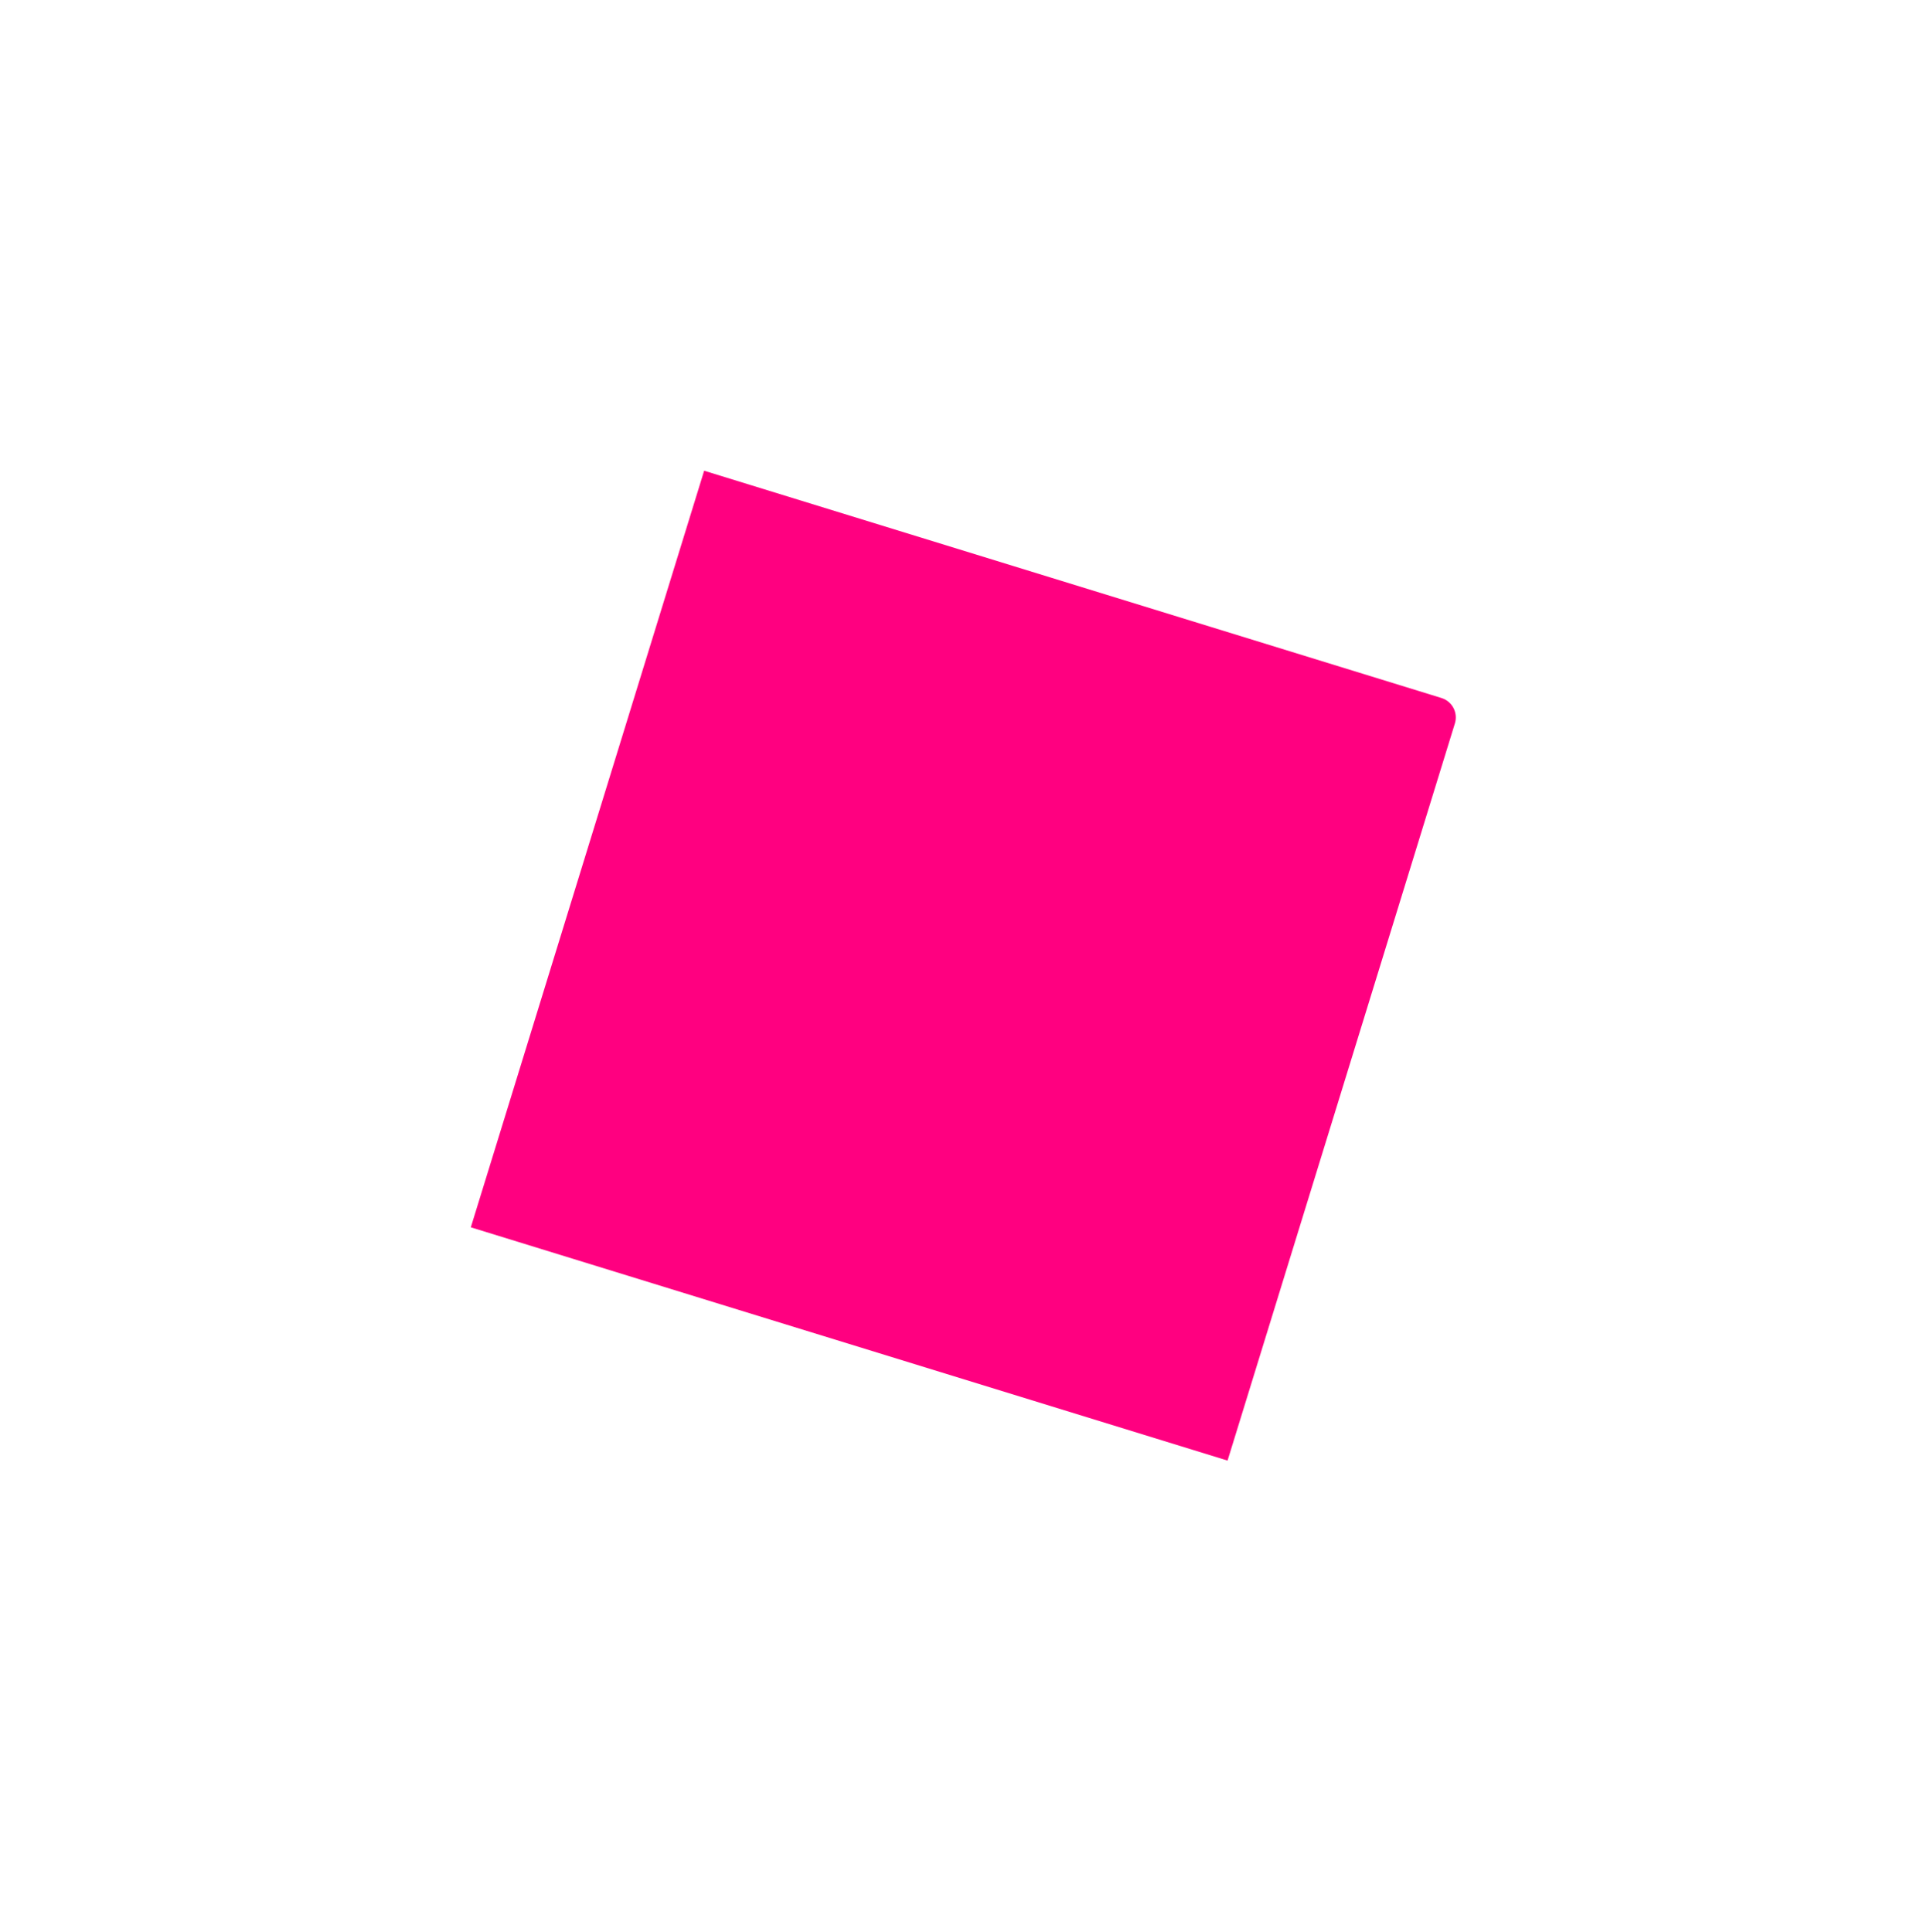 <?xml version="1.0" encoding="UTF-8"?> <svg xmlns="http://www.w3.org/2000/svg" viewBox="0 0 1023.014 1025.713" fill="none"><g filter="url(#filter0_f_833_4918)"><path d="M651.694 775.561L249.952 651.694L373.819 249.952L765.243 370.637C770.942 372.394 774.136 378.438 772.379 384.136L651.694 775.561Z" fill="#FF0080"></path></g><defs><filter id="filter0_f_833_4918" x="0" y="0" width="1022.814" height="1025.513" filterUnits="userSpaceOnUse" color-interpolation-filters="sRGB"><feFlood flood-opacity="0" result="BackgroundImageFix"></feFlood><feBlend mode="normal" in="SourceGraphic" in2="BackgroundImageFix" result="shape"></feBlend><feGaussianBlur stdDeviation="125" result="effect1_foregroundBlur_833_4918"></feGaussianBlur></filter></defs></svg> 
